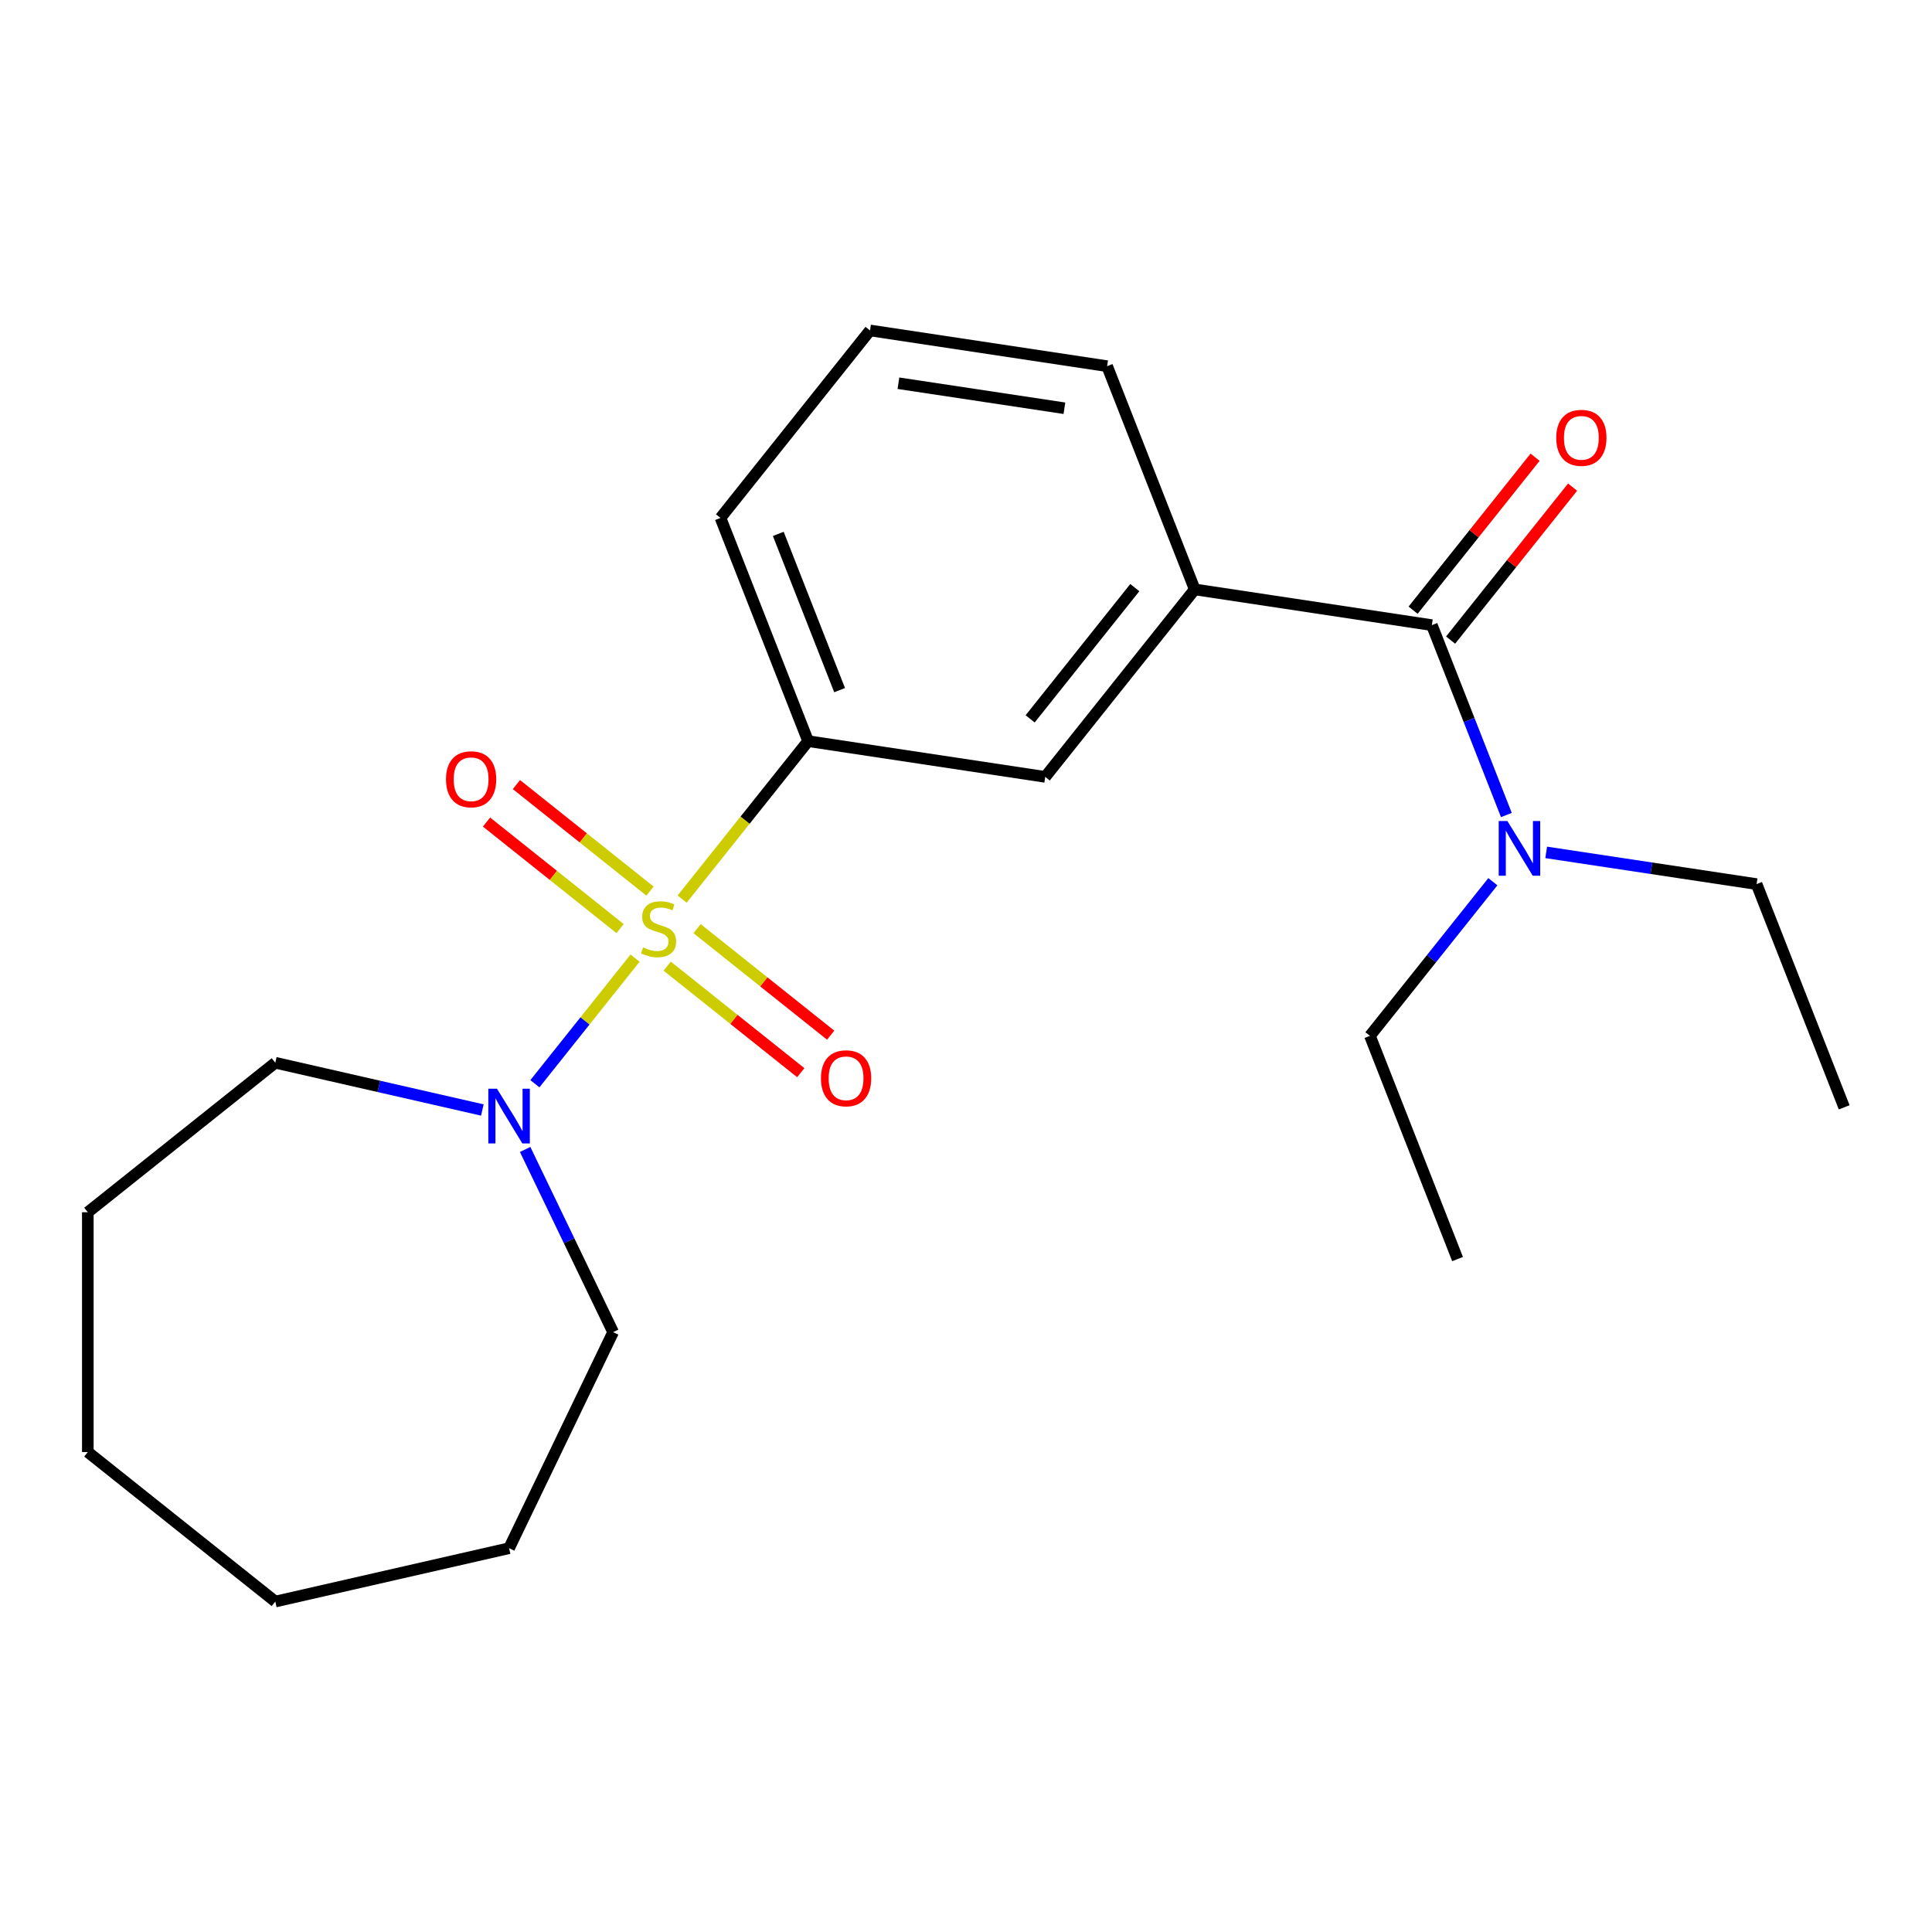 <?xml version='1.0' encoding='iso-8859-1'?>
<svg version='1.1' baseProfile='full'
              xmlns='http://www.w3.org/2000/svg'
                      xmlns:rdkit='http://www.rdkit.org/xml'
                      xmlns:xlink='http://www.w3.org/1999/xlink'
                  xml:space='preserve'
width='1000px' height='1000px' viewBox='0 0 1000 1000'>
<!-- END OF HEADER -->
<rect style='opacity:1.0;fill:#FFFFFF;stroke:none' width='1000' height='1000' x='0' y='0'> </rect>
<path class='bond-0' d='M 328.704,495.93 L 302.779,528.438' style='fill:none;fill-rule:evenodd;stroke:#CCCC00;stroke-width:6px;stroke-linecap:butt;stroke-linejoin:miter;stroke-opacity:1' />
<path class='bond-0' d='M 302.779,528.438 L 276.855,560.946' style='fill:none;fill-rule:evenodd;stroke:#0000FF;stroke-width:6px;stroke-linecap:butt;stroke-linejoin:miter;stroke-opacity:1' />
<path class='bond-2' d='M 353.069,465.376 L 385.671,424.495' style='fill:none;fill-rule:evenodd;stroke:#CCCC00;stroke-width:6px;stroke-linecap:butt;stroke-linejoin:miter;stroke-opacity:1' />
<path class='bond-2' d='M 385.671,424.495 L 418.273,383.613' style='fill:none;fill-rule:evenodd;stroke:#000000;stroke-width:6px;stroke-linecap:butt;stroke-linejoin:miter;stroke-opacity:1' />
<path class='bond-5' d='M 336.442,461.233 L 301.871,433.663' style='fill:none;fill-rule:evenodd;stroke:#CCCC00;stroke-width:6px;stroke-linecap:butt;stroke-linejoin:miter;stroke-opacity:1' />
<path class='bond-5' d='M 301.871,433.663 L 267.299,406.094' style='fill:none;fill-rule:evenodd;stroke:#FF0000;stroke-width:6px;stroke-linecap:butt;stroke-linejoin:miter;stroke-opacity:1' />
<path class='bond-5' d='M 320.965,480.641 L 286.393,453.071' style='fill:none;fill-rule:evenodd;stroke:#CCCC00;stroke-width:6px;stroke-linecap:butt;stroke-linejoin:miter;stroke-opacity:1' />
<path class='bond-5' d='M 286.393,453.071 L 251.822,425.501' style='fill:none;fill-rule:evenodd;stroke:#FF0000;stroke-width:6px;stroke-linecap:butt;stroke-linejoin:miter;stroke-opacity:1' />
<path class='bond-6' d='M 345.331,500.072 L 379.902,527.642' style='fill:none;fill-rule:evenodd;stroke:#CCCC00;stroke-width:6px;stroke-linecap:butt;stroke-linejoin:miter;stroke-opacity:1' />
<path class='bond-6' d='M 379.902,527.642 L 414.474,555.212' style='fill:none;fill-rule:evenodd;stroke:#FF0000;stroke-width:6px;stroke-linecap:butt;stroke-linejoin:miter;stroke-opacity:1' />
<path class='bond-6' d='M 360.808,480.665 L 395.38,508.234' style='fill:none;fill-rule:evenodd;stroke:#CCCC00;stroke-width:6px;stroke-linecap:butt;stroke-linejoin:miter;stroke-opacity:1' />
<path class='bond-6' d='M 395.38,508.234 L 429.951,535.804' style='fill:none;fill-rule:evenodd;stroke:#FF0000;stroke-width:6px;stroke-linecap:butt;stroke-linejoin:miter;stroke-opacity:1' />
<path class='bond-9' d='M 271.814,594.955 L 294.583,642.237' style='fill:none;fill-rule:evenodd;stroke:#0000FF;stroke-width:6px;stroke-linecap:butt;stroke-linejoin:miter;stroke-opacity:1' />
<path class='bond-9' d='M 294.583,642.237 L 317.353,689.519' style='fill:none;fill-rule:evenodd;stroke:#000000;stroke-width:6px;stroke-linecap:butt;stroke-linejoin:miter;stroke-opacity:1' />
<path class='bond-10' d='M 249.657,574.533 L 196.076,562.303' style='fill:none;fill-rule:evenodd;stroke:#0000FF;stroke-width:6px;stroke-linecap:butt;stroke-linejoin:miter;stroke-opacity:1' />
<path class='bond-10' d='M 196.076,562.303 L 142.494,550.073' style='fill:none;fill-rule:evenodd;stroke:#000000;stroke-width:6px;stroke-linecap:butt;stroke-linejoin:miter;stroke-opacity:1' />
<path class='bond-1' d='M 741.123,323.572 L 618.391,305.073' style='fill:none;fill-rule:evenodd;stroke:#000000;stroke-width:6px;stroke-linecap:butt;stroke-linejoin:miter;stroke-opacity:1' />
<path class='bond-7' d='M 741.123,323.572 L 760.408,372.709' style='fill:none;fill-rule:evenodd;stroke:#000000;stroke-width:6px;stroke-linecap:butt;stroke-linejoin:miter;stroke-opacity:1' />
<path class='bond-7' d='M 760.408,372.709 L 779.693,421.847' style='fill:none;fill-rule:evenodd;stroke:#0000FF;stroke-width:6px;stroke-linecap:butt;stroke-linejoin:miter;stroke-opacity:1' />
<path class='bond-8' d='M 750.827,331.31 L 782.397,291.722' style='fill:none;fill-rule:evenodd;stroke:#000000;stroke-width:6px;stroke-linecap:butt;stroke-linejoin:miter;stroke-opacity:1' />
<path class='bond-8' d='M 782.397,291.722 L 813.968,252.134' style='fill:none;fill-rule:evenodd;stroke:#FF0000;stroke-width:6px;stroke-linecap:butt;stroke-linejoin:miter;stroke-opacity:1' />
<path class='bond-8' d='M 731.419,315.833 L 762.989,276.245' style='fill:none;fill-rule:evenodd;stroke:#000000;stroke-width:6px;stroke-linecap:butt;stroke-linejoin:miter;stroke-opacity:1' />
<path class='bond-8' d='M 762.989,276.245 L 794.56,236.657' style='fill:none;fill-rule:evenodd;stroke:#FF0000;stroke-width:6px;stroke-linecap:butt;stroke-linejoin:miter;stroke-opacity:1' />
<path class='bond-4' d='M 418.273,383.613 L 541.005,402.112' style='fill:none;fill-rule:evenodd;stroke:#000000;stroke-width:6px;stroke-linecap:butt;stroke-linejoin:miter;stroke-opacity:1' />
<path class='bond-11' d='M 418.273,383.613 L 372.927,268.075' style='fill:none;fill-rule:evenodd;stroke:#000000;stroke-width:6px;stroke-linecap:butt;stroke-linejoin:miter;stroke-opacity:1' />
<path class='bond-11' d='M 434.579,357.214 L 402.837,276.337' style='fill:none;fill-rule:evenodd;stroke:#000000;stroke-width:6px;stroke-linecap:butt;stroke-linejoin:miter;stroke-opacity:1' />
<path class='bond-3' d='M 618.391,305.073 L 541.005,402.112' style='fill:none;fill-rule:evenodd;stroke:#000000;stroke-width:6px;stroke-linecap:butt;stroke-linejoin:miter;stroke-opacity:1' />
<path class='bond-3' d='M 587.375,304.152 L 533.205,372.079' style='fill:none;fill-rule:evenodd;stroke:#000000;stroke-width:6px;stroke-linecap:butt;stroke-linejoin:miter;stroke-opacity:1' />
<path class='bond-22' d='M 618.391,305.073 L 573.046,189.535' style='fill:none;fill-rule:evenodd;stroke:#000000;stroke-width:6px;stroke-linecap:butt;stroke-linejoin:miter;stroke-opacity:1' />
<path class='bond-14' d='M 800.311,441.196 L 854.756,449.403' style='fill:none;fill-rule:evenodd;stroke:#0000FF;stroke-width:6px;stroke-linecap:butt;stroke-linejoin:miter;stroke-opacity:1' />
<path class='bond-14' d='M 854.756,449.403 L 909.2,457.609' style='fill:none;fill-rule:evenodd;stroke:#000000;stroke-width:6px;stroke-linecap:butt;stroke-linejoin:miter;stroke-opacity:1' />
<path class='bond-15' d='M 772.701,456.373 L 740.892,496.261' style='fill:none;fill-rule:evenodd;stroke:#0000FF;stroke-width:6px;stroke-linecap:butt;stroke-linejoin:miter;stroke-opacity:1' />
<path class='bond-15' d='M 740.892,496.261 L 709.082,536.149' style='fill:none;fill-rule:evenodd;stroke:#000000;stroke-width:6px;stroke-linecap:butt;stroke-linejoin:miter;stroke-opacity:1' />
<path class='bond-19' d='M 317.353,689.519 L 263.5,801.345' style='fill:none;fill-rule:evenodd;stroke:#000000;stroke-width:6px;stroke-linecap:butt;stroke-linejoin:miter;stroke-opacity:1' />
<path class='bond-18' d='M 142.494,550.073 L 45.455,627.46' style='fill:none;fill-rule:evenodd;stroke:#000000;stroke-width:6px;stroke-linecap:butt;stroke-linejoin:miter;stroke-opacity:1' />
<path class='bond-13' d='M 372.927,268.075 L 450.314,171.036' style='fill:none;fill-rule:evenodd;stroke:#000000;stroke-width:6px;stroke-linecap:butt;stroke-linejoin:miter;stroke-opacity:1' />
<path class='bond-12' d='M 573.046,189.535 L 450.314,171.036' style='fill:none;fill-rule:evenodd;stroke:#000000;stroke-width:6px;stroke-linecap:butt;stroke-linejoin:miter;stroke-opacity:1' />
<path class='bond-12' d='M 550.936,211.306 L 465.024,198.357' style='fill:none;fill-rule:evenodd;stroke:#000000;stroke-width:6px;stroke-linecap:butt;stroke-linejoin:miter;stroke-opacity:1' />
<path class='bond-17' d='M 909.2,457.609 L 954.545,573.147' style='fill:none;fill-rule:evenodd;stroke:#000000;stroke-width:6px;stroke-linecap:butt;stroke-linejoin:miter;stroke-opacity:1' />
<path class='bond-16' d='M 709.082,536.149 L 754.427,651.688' style='fill:none;fill-rule:evenodd;stroke:#000000;stroke-width:6px;stroke-linecap:butt;stroke-linejoin:miter;stroke-opacity:1' />
<path class='bond-20' d='M 45.455,627.46 L 45.455,751.578' style='fill:none;fill-rule:evenodd;stroke:#000000;stroke-width:6px;stroke-linecap:butt;stroke-linejoin:miter;stroke-opacity:1' />
<path class='bond-21' d='M 263.5,801.345 L 142.494,828.964' style='fill:none;fill-rule:evenodd;stroke:#000000;stroke-width:6px;stroke-linecap:butt;stroke-linejoin:miter;stroke-opacity:1' />
<path class='bond-23' d='M 45.455,751.578 L 142.494,828.964' style='fill:none;fill-rule:evenodd;stroke:#000000;stroke-width:6px;stroke-linecap:butt;stroke-linejoin:miter;stroke-opacity:1' />
<path  class='atom-0' d='M 332.887 490.373
Q 333.207 490.493, 334.527 491.053
Q 335.847 491.613, 337.287 491.973
Q 338.767 492.293, 340.207 492.293
Q 342.887 492.293, 344.447 491.013
Q 346.007 489.693, 346.007 487.413
Q 346.007 485.853, 345.207 484.893
Q 344.447 483.933, 343.247 483.413
Q 342.047 482.893, 340.047 482.293
Q 337.527 481.533, 336.007 480.813
Q 334.527 480.093, 333.447 478.573
Q 332.407 477.053, 332.407 474.493
Q 332.407 470.933, 334.807 468.733
Q 337.247 466.533, 342.047 466.533
Q 345.327 466.533, 349.047 468.093
L 348.127 471.173
Q 344.727 469.773, 342.167 469.773
Q 339.407 469.773, 337.887 470.933
Q 336.367 472.053, 336.407 474.013
Q 336.407 475.533, 337.167 476.453
Q 337.967 477.373, 339.087 477.893
Q 340.247 478.413, 342.167 479.013
Q 344.727 479.813, 346.247 480.613
Q 347.767 481.413, 348.847 483.053
Q 349.967 484.653, 349.967 487.413
Q 349.967 491.333, 347.327 493.453
Q 344.727 495.533, 340.367 495.533
Q 337.847 495.533, 335.927 494.973
Q 334.047 494.453, 331.807 493.533
L 332.887 490.373
' fill='#CCCC00'/>
<path  class='atom-1' d='M 257.24 563.532
L 266.52 578.532
Q 267.44 580.012, 268.92 582.692
Q 270.4 585.372, 270.48 585.532
L 270.48 563.532
L 274.24 563.532
L 274.24 591.852
L 270.36 591.852
L 260.4 575.452
Q 259.24 573.532, 258 571.332
Q 256.8 569.132, 256.44 568.452
L 256.44 591.852
L 252.76 591.852
L 252.76 563.532
L 257.24 563.532
' fill='#0000FF'/>
<path  class='atom-6' d='M 230.847 403.347
Q 230.847 396.547, 234.207 392.747
Q 237.567 388.947, 243.847 388.947
Q 250.127 388.947, 253.487 392.747
Q 256.847 396.547, 256.847 403.347
Q 256.847 410.227, 253.447 414.147
Q 250.047 418.027, 243.847 418.027
Q 237.607 418.027, 234.207 414.147
Q 230.847 410.267, 230.847 403.347
M 243.847 414.827
Q 248.167 414.827, 250.487 411.947
Q 252.847 409.027, 252.847 403.347
Q 252.847 397.787, 250.487 394.987
Q 248.167 392.147, 243.847 392.147
Q 239.527 392.147, 237.167 394.947
Q 234.847 397.747, 234.847 403.347
Q 234.847 409.067, 237.167 411.947
Q 239.527 414.827, 243.847 414.827
' fill='#FF0000'/>
<path  class='atom-7' d='M 424.926 558.119
Q 424.926 551.319, 428.286 547.519
Q 431.646 543.719, 437.926 543.719
Q 444.206 543.719, 447.566 547.519
Q 450.926 551.319, 450.926 558.119
Q 450.926 564.999, 447.526 568.919
Q 444.126 572.799, 437.926 572.799
Q 431.686 572.799, 428.286 568.919
Q 424.926 565.039, 424.926 558.119
M 437.926 569.599
Q 442.246 569.599, 444.566 566.719
Q 446.926 563.799, 446.926 558.119
Q 446.926 552.559, 444.566 549.759
Q 442.246 546.919, 437.926 546.919
Q 433.606 546.919, 431.246 549.719
Q 428.926 552.519, 428.926 558.119
Q 428.926 563.839, 431.246 566.719
Q 433.606 569.599, 437.926 569.599
' fill='#FF0000'/>
<path  class='atom-8' d='M 780.208 424.95
L 789.488 439.95
Q 790.408 441.43, 791.888 444.11
Q 793.368 446.79, 793.448 446.95
L 793.448 424.95
L 797.208 424.95
L 797.208 453.27
L 793.328 453.27
L 783.368 436.87
Q 782.208 434.95, 780.968 432.75
Q 779.768 430.55, 779.408 429.87
L 779.408 453.27
L 775.728 453.27
L 775.728 424.95
L 780.208 424.95
' fill='#0000FF'/>
<path  class='atom-9' d='M 805.509 226.612
Q 805.509 219.812, 808.869 216.012
Q 812.229 212.212, 818.509 212.212
Q 824.789 212.212, 828.149 216.012
Q 831.509 219.812, 831.509 226.612
Q 831.509 233.492, 828.109 237.412
Q 824.709 241.292, 818.509 241.292
Q 812.269 241.292, 808.869 237.412
Q 805.509 233.532, 805.509 226.612
M 818.509 238.092
Q 822.829 238.092, 825.149 235.212
Q 827.509 232.292, 827.509 226.612
Q 827.509 221.052, 825.149 218.252
Q 822.829 215.412, 818.509 215.412
Q 814.189 215.412, 811.829 218.212
Q 809.509 221.012, 809.509 226.612
Q 809.509 232.332, 811.829 235.212
Q 814.189 238.092, 818.509 238.092
' fill='#FF0000'/>
</svg>
